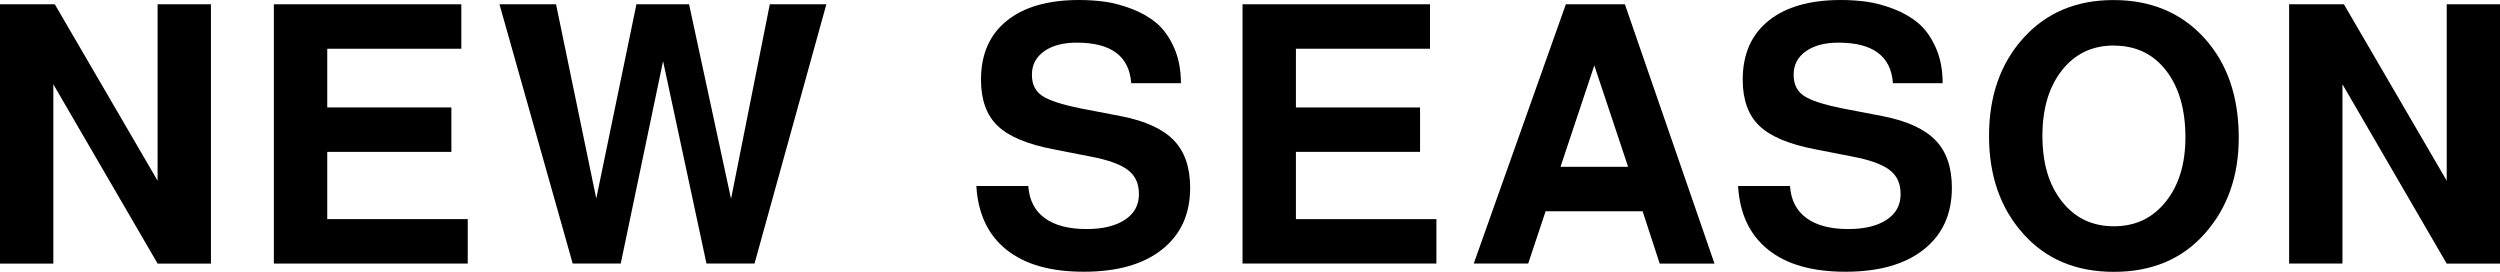 <?xml version="1.0" encoding="UTF-8"?><svg id="_レイヤー_2" xmlns="http://www.w3.org/2000/svg" viewBox="0 0 495.42 53.85"><defs><style>.cls-1{fill:#000;stroke-width:0px;}</style></defs><g id="_レイヤー_1-2"><path class="cls-1" d="M31.23,52.23L10.57,16.71v35.53H0V.85h10.86l20.37,34.96V.85h10.57v51.39h-10.57Z"/><path class="cls-1" d="M64.85,30.1v13.32h27.84v8.81h-38.42V.85h37.15v8.81h-26.57v11.63h24.6v8.81h-24.6Z"/><path class="cls-1" d="M149.52,52.23h-9.52l-8.6-40.11-8.39,40.11h-9.52L98.98.85h11.21l7.97,38.49L126.12.85h10.43l8.32,38.56L152.55.85h11.21l-14.24,51.39Z"/><path class="cls-1" d="M234.04,16.49h-9.87c-.38-5.36-3.97-8.04-10.79-8.04-2.73,0-4.89.58-6.49,1.73-1.6,1.15-2.4,2.69-2.4,4.62s.68,3.28,2.04,4.19,3.92,1.75,7.68,2.5l8.04,1.55c4.75.94,8.2,2.53,10.36,4.76,2.16,2.23,3.24,5.37,3.24,9.41,0,5.22-1.86,9.29-5.57,12.23-3.71,2.94-8.88,4.41-15.51,4.41s-11.69-1.46-15.33-4.37c-3.64-2.91-5.63-7.12-5.96-12.62h10.29c.19,2.77,1.27,4.89,3.24,6.34,1.97,1.46,4.75,2.19,8.32,2.19,3.2,0,5.72-.61,7.58-1.83,1.86-1.22,2.79-2.91,2.79-5.08s-.73-3.67-2.19-4.79-3.95-2.02-7.47-2.68l-7.19-1.41c-5.22-.99-8.93-2.54-11.14-4.65-2.21-2.11-3.31-5.17-3.31-9.16,0-5.03,1.7-8.92,5.11-11.67,3.41-2.75,8.19-4.12,14.35-4.12,1.79,0,3.51.12,5.18.35,1.67.24,3.44.72,5.32,1.44,1.88.73,3.5,1.67,4.86,2.82,1.36,1.15,2.5,2.75,3.42,4.79.92,2.04,1.38,4.41,1.38,7.08Z"/><path class="cls-1" d="M256.81,30.1v13.32h27.84v8.81h-38.42V.85h37.15v8.81h-26.57v11.63h24.6v8.81h-24.6Z"/><path class="cls-1" d="M325.53,41.87h-19.24l-3.45,10.36h-10.79L310.3.85h11.7l17.76,51.39h-10.86l-3.38-10.36ZM322.64,33.06l-6.7-20.09-6.7,20.09h13.39Z"/><path class="cls-1" d="M384.99,16.49h-9.87c-.38-5.36-3.97-8.04-10.79-8.04-2.73,0-4.89.58-6.49,1.73-1.6,1.15-2.4,2.69-2.4,4.62s.68,3.28,2.04,4.19c1.36.92,3.92,1.75,7.68,2.5l8.04,1.55c4.75.94,8.2,2.53,10.36,4.76,2.16,2.23,3.24,5.37,3.24,9.41,0,5.22-1.86,9.29-5.57,12.23-3.71,2.94-8.88,4.41-15.51,4.41s-11.69-1.46-15.33-4.37c-3.64-2.91-5.63-7.12-5.96-12.62h10.29c.19,2.77,1.27,4.89,3.24,6.34,1.97,1.46,4.75,2.19,8.32,2.19,3.2,0,5.72-.61,7.58-1.83,1.86-1.22,2.78-2.91,2.78-5.08s-.73-3.67-2.18-4.79c-1.46-1.13-3.95-2.02-7.47-2.68l-7.19-1.41c-5.22-.99-8.93-2.54-11.14-4.65-2.21-2.11-3.31-5.17-3.31-9.16,0-5.03,1.7-8.92,5.11-11.67s8.19-4.12,14.35-4.12c1.79,0,3.51.12,5.18.35,1.67.24,3.44.72,5.32,1.44,1.88.73,3.5,1.67,4.86,2.82,1.36,1.15,2.5,2.75,3.42,4.79.92,2.04,1.38,4.41,1.38,7.08Z"/><path class="cls-1" d="M400.93,46.31c-4.51-5.03-6.77-11.49-6.77-19.38s2.27-14.36,6.8-19.38c4.53-5.03,10.49-7.54,17.87-7.54s13.42,2.5,17.98,7.51c4.56,5,6.84,11.6,6.84,19.77,0,7.61-2.24,13.95-6.73,19-4.49,5.05-10.49,7.58-18.01,7.58s-13.46-2.51-17.97-7.54ZM418.91,9.02c-4.28,0-7.71,1.63-10.29,4.9-2.58,3.27-3.88,7.6-3.88,13.01s1.29,9.74,3.88,13.01c2.58,3.27,6.01,4.9,10.29,4.9s7.65-1.62,10.26-4.86c2.61-3.24,3.91-7.5,3.91-12.76,0-5.54-1.28-9.96-3.84-13.25-2.56-3.29-6-4.93-10.33-4.93Z"/><path class="cls-1" d="M484.85,52.23l-20.65-35.53v35.53h-10.57V.85h10.86l20.37,34.96V.85h10.57v51.39h-10.57Z"/></g></svg>